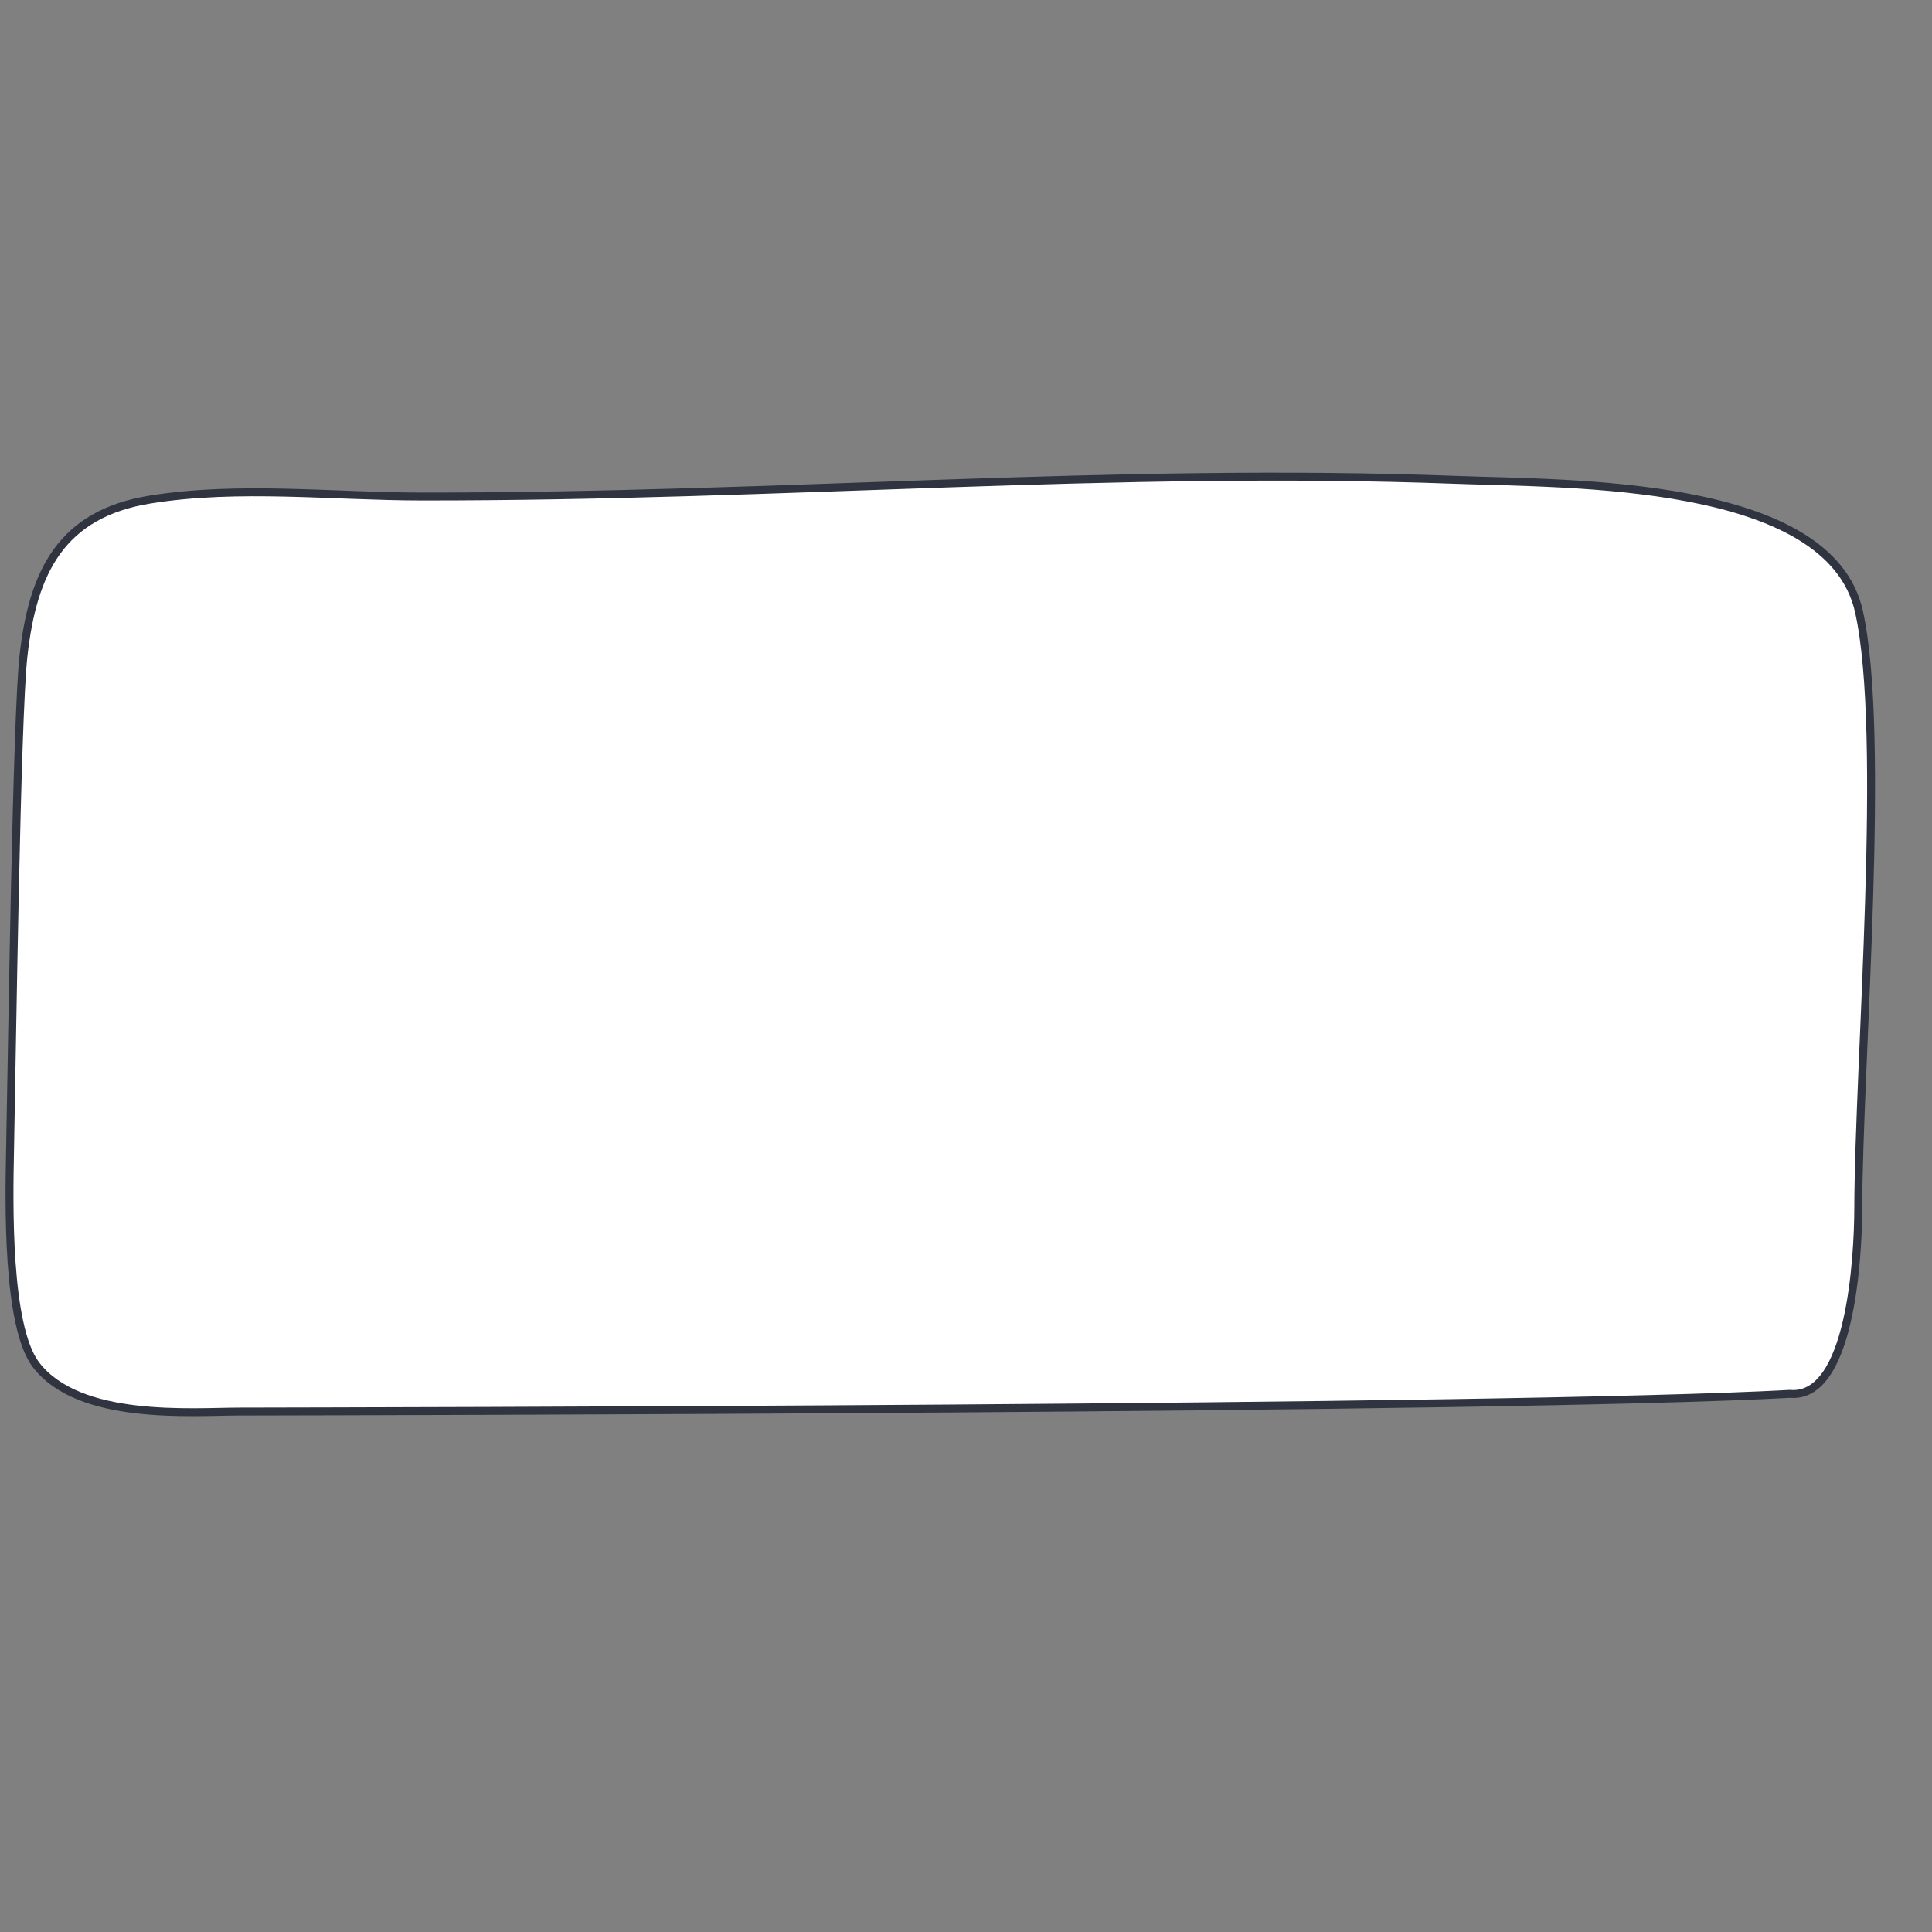 <?xml version="1.0" encoding="UTF-8"?> <svg xmlns="http://www.w3.org/2000/svg" width="610" height="610" viewBox="0 0 610 610" fill="none"><rect x="0" y="0" width="610" height="610" fill="#808080" stroke="none"/> <path fill-rule="evenodd" clip-rule="evenodd" d="M565.133 440.092C584.288 441.818 586.671 397.129 586.718 381.522C586.858 335.266 595.607 231.988 586.943 193.085C577.64 151.323 495.34 152.854 459.598 151.511C352.166 147.475 247.686 156.827 133.282 156.769C104.934 156.755 75.392 153.225 47.436 157.717C19.303 162.238 10.327 180.559 7.393 207.263C5.216 227.077 3.814 331.501 3.162 363.762C2.848 379.29 2.071 418.761 11.364 430.917C24.951 448.691 60.368 445.716 75.55 445.68C109.033 445.599 474.668 445.083 565.133 440.092Z" fill="white" stroke="#303440" stroke-width="2.5" stroke-miterlimit="1.5" stroke-linecap="round" stroke-linejoin="round"></path> </svg> 